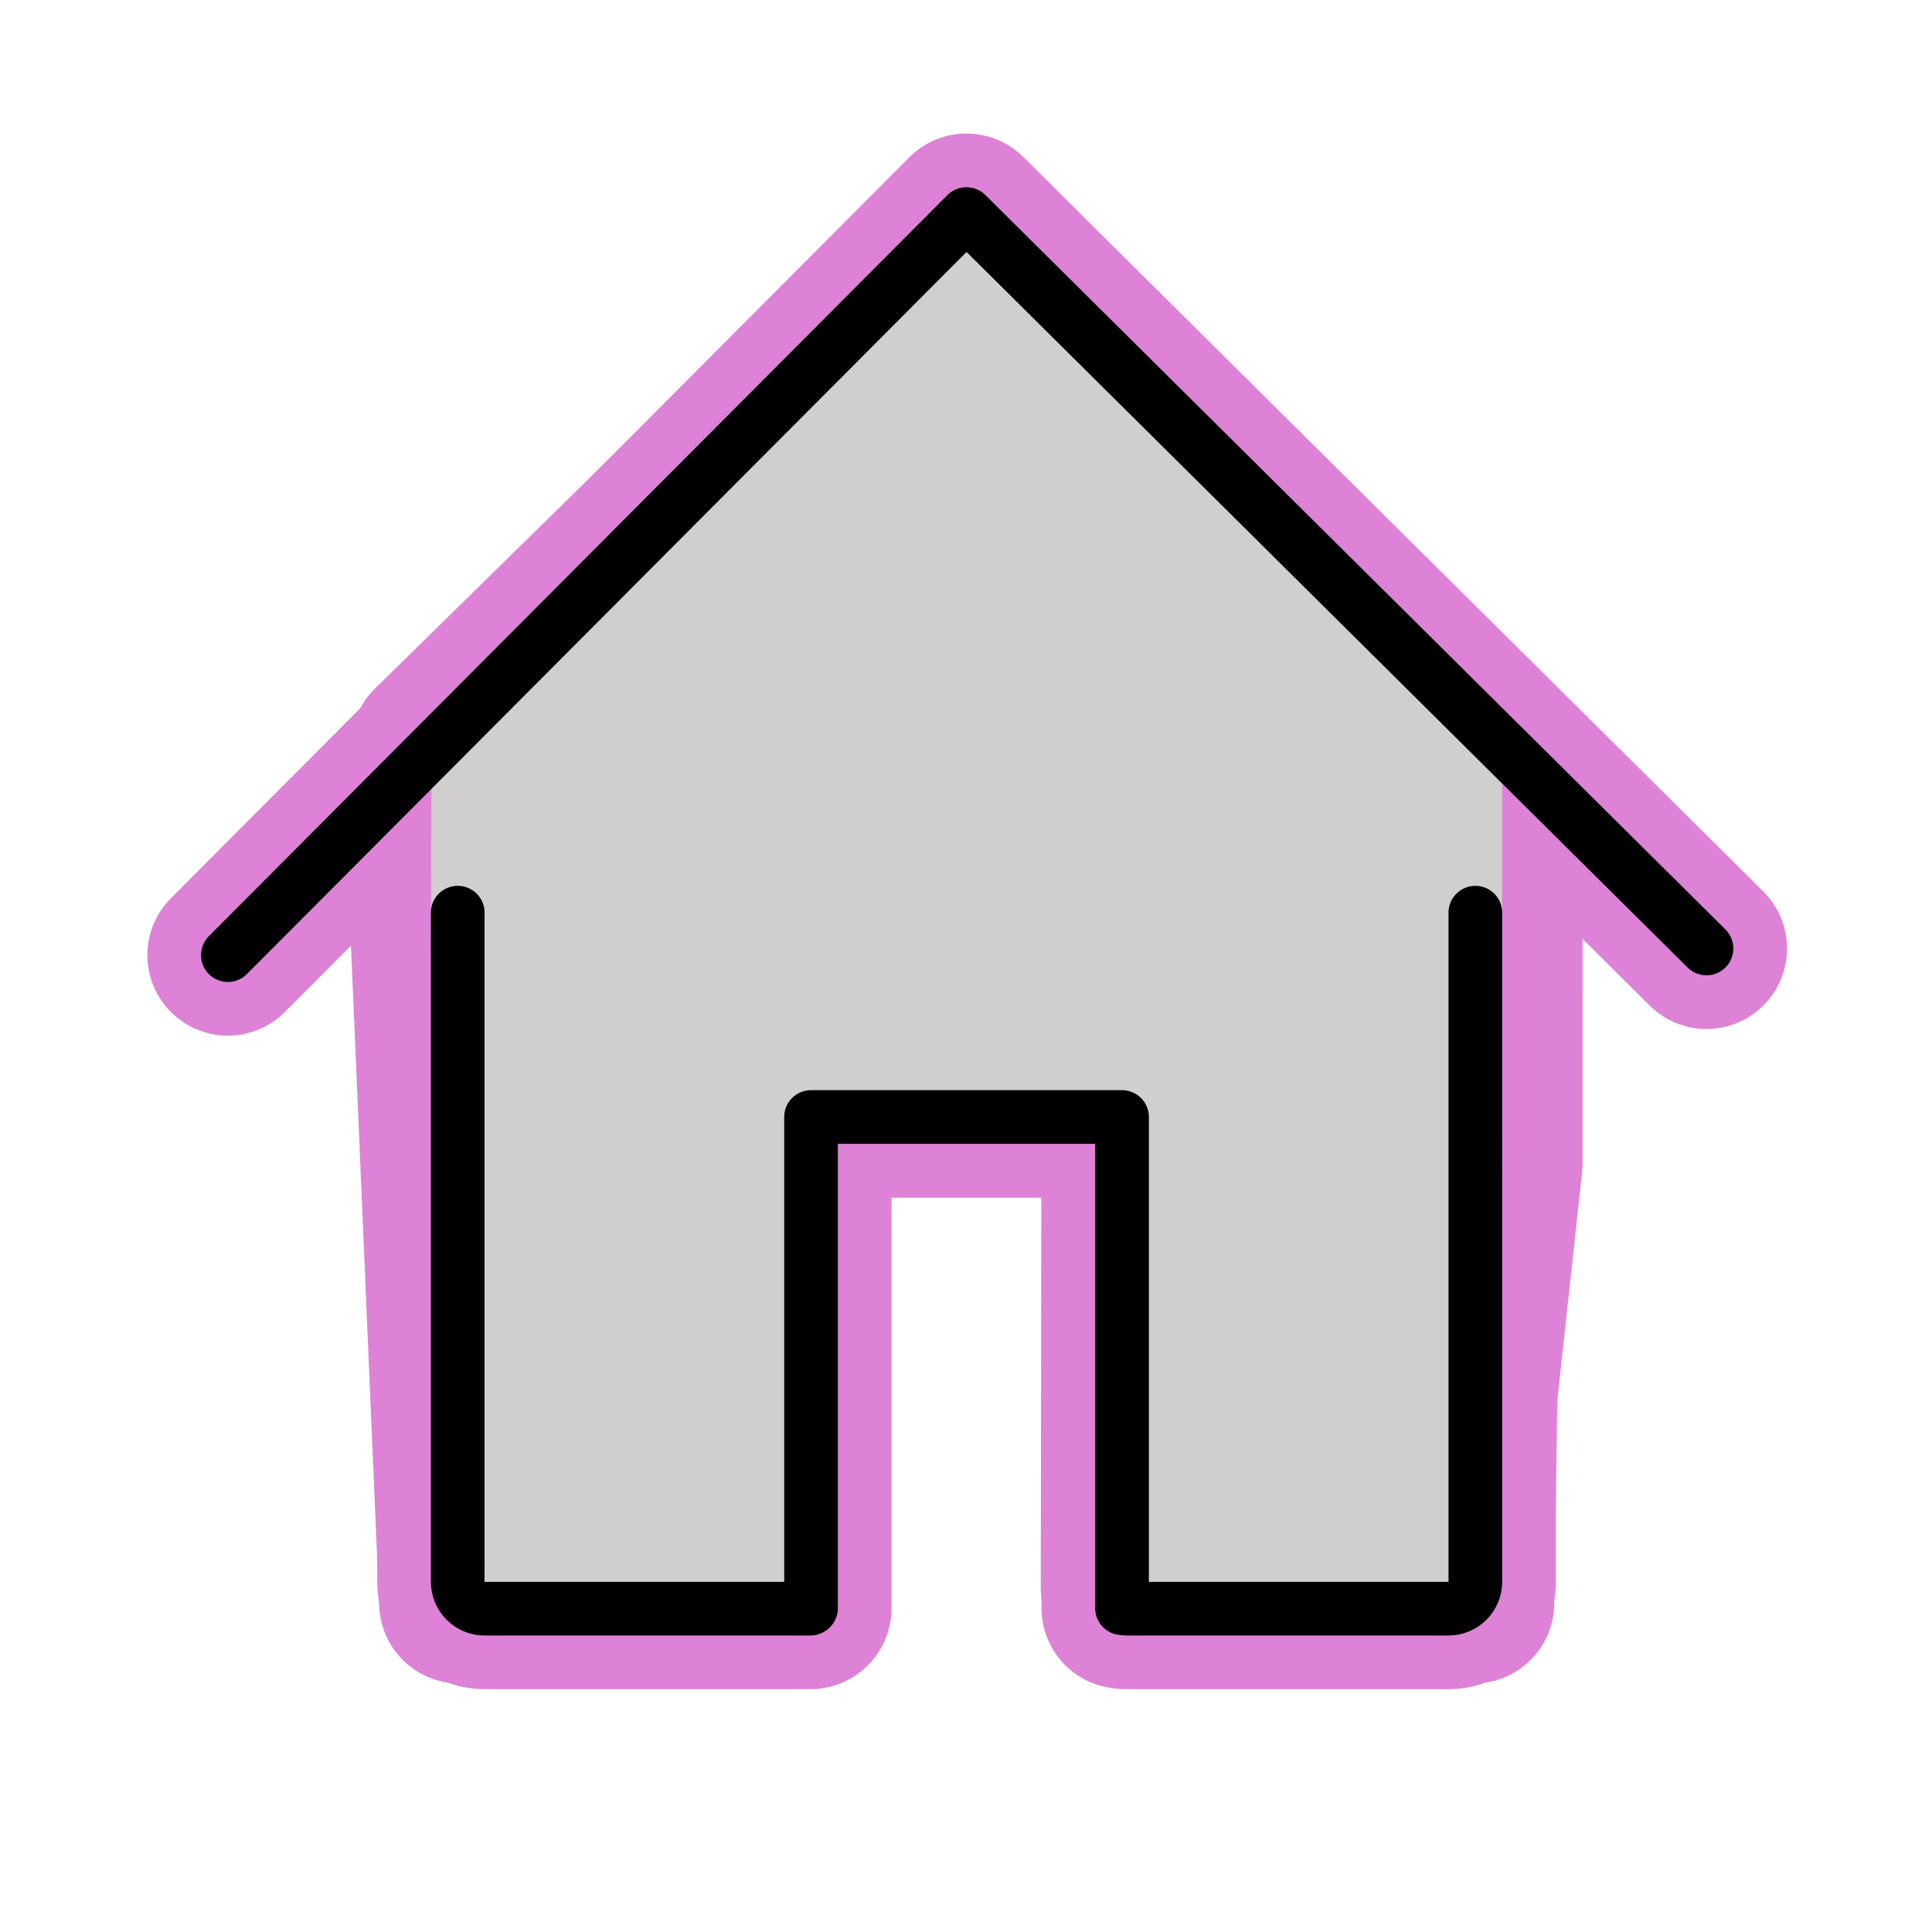 <svg id="emoji" viewBox="0 0 72 72" xmlns="http://www.w3.org/2000/svg">
  
  
  
  
  
<g id="white-padding"><g id="color">
    <polygon fill="#dd82d7" stroke="#dd82d7" points="17.129,59.738 16.061,34.74 16.081,27.796 36.149,8.11 55.981,27.92 55.977,43.358 55.037,52.019 54.922,59.738 41.786,59.162 41.815,41.627 30.225,41.627 30.149,59.162" stroke-width="6" stroke-linecap="round" stroke-linejoin="round"></polygon>
  </g><g id="hair"></g><g id="skin"></g><g id="skin-shadow"></g><g id="line">
    <path fill="none" stroke="#dd82d7" stroke-linecap="round" stroke-linejoin="round" stroke-miterlimit="10" stroke-width="6" d="M41.99,59.951H53.982c0.55,0,1-0.45,1-1v-24.938"></path>
    <path fill="none" stroke="#dd82d7" stroke-linecap="round" stroke-linejoin="round" stroke-miterlimit="10" stroke-width="6" d="M17.058,34.013v24.938c0,0.55,0.45,1,1,1h12.135"></path>
    <polyline fill="none" stroke="#dd82d7" stroke-linecap="round" stroke-linejoin="round" stroke-miterlimit="10" stroke-width="6" points="8.492,35.595 36.016,7.977 63.596,35.347"></polyline>
    <polyline fill="none" stroke="#dd82d7" stroke-linecap="round" stroke-linejoin="round" stroke-miterlimit="10" stroke-width="6" points="41.815,59.933 41.815,41.627 30.225,41.627 30.225,59.933"></polyline>
  </g></g><g id="emoji-original"><g id="color">
    <polygon fill="#D0CFCE" stroke="none" points="17.129,59.738 16.061,34.74 16.081,27.796 36.149,8.11 55.981,27.92 55.977,43.358 55.037,52.019 54.922,59.738 41.786,59.162 41.815,41.627 30.225,41.627 30.149,59.162"></polygon>
  </g><g id="hair"></g><g id="skin"></g><g id="skin-shadow"></g><g id="line">
    <path fill="none" stroke="#000000" stroke-linecap="round" stroke-linejoin="round" stroke-miterlimit="10" stroke-width="2" d="M41.99,59.951H53.982c0.55,0,1-0.45,1-1v-24.938"></path>
    <path fill="none" stroke="#000000" stroke-linecap="round" stroke-linejoin="round" stroke-miterlimit="10" stroke-width="2" d="M17.058,34.013v24.938c0,0.55,0.45,1,1,1h12.135"></path>
    <polyline fill="none" stroke="#000000" stroke-linecap="round" stroke-linejoin="round" stroke-miterlimit="10" stroke-width="2" points="8.492,35.595 36.016,7.977 63.596,35.347"></polyline>
    <polyline fill="none" stroke="#000000" stroke-linecap="round" stroke-linejoin="round" stroke-miterlimit="10" stroke-width="2" points="41.815,59.933 41.815,41.627 30.225,41.627 30.225,59.933"></polyline>
  </g></g></svg>
